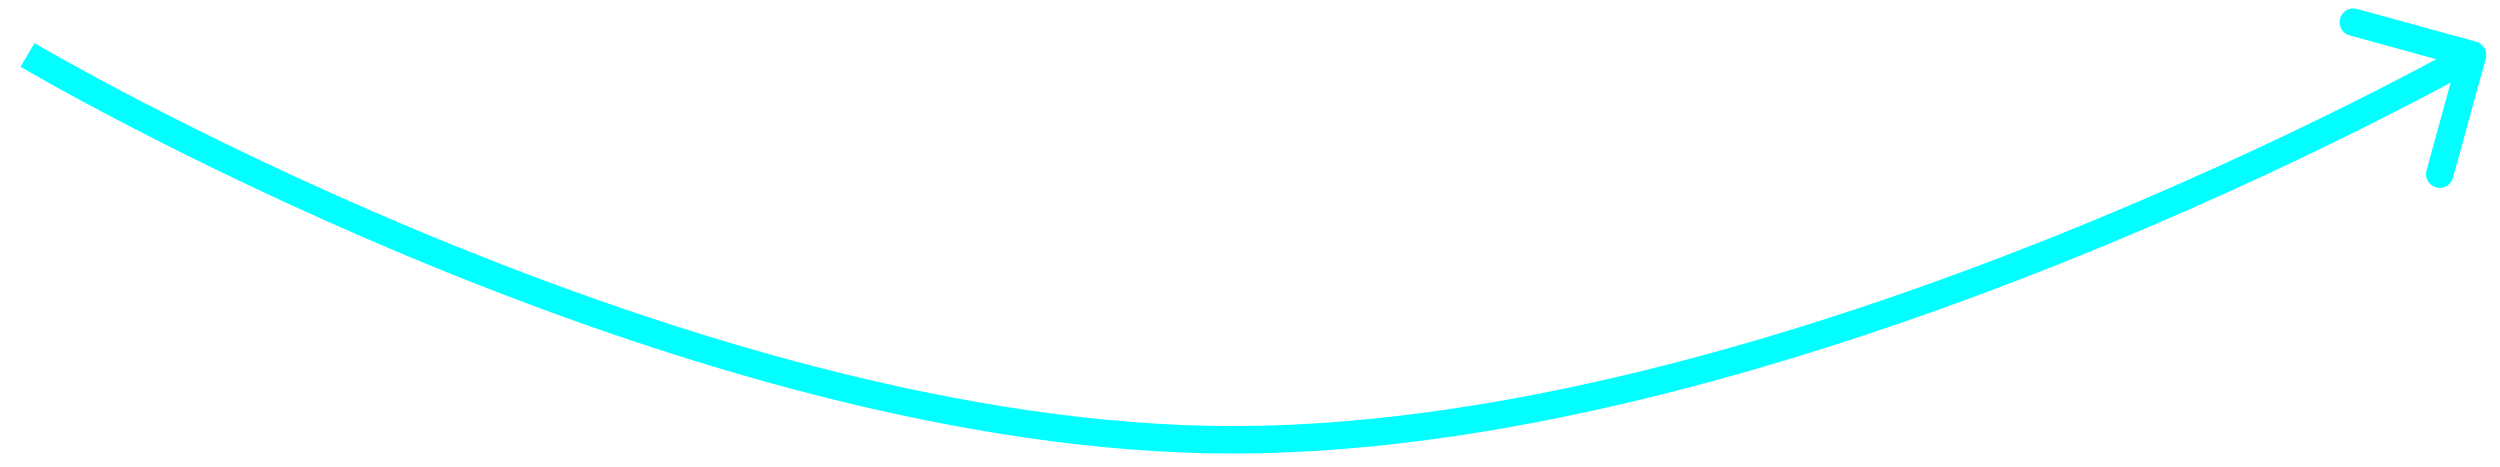 <?xml version="1.0" encoding="UTF-8"?> <svg xmlns="http://www.w3.org/2000/svg" width="91" height="17" viewBox="0 0 91 17" fill="none"> <path d="M44 16L43.99 16.5L44 16ZM90.482 2.133C90.555 1.866 90.399 1.591 90.133 1.518L85.794 0.325C85.527 0.252 85.252 0.408 85.179 0.674C85.106 0.941 85.262 1.216 85.528 1.289L89.385 2.35L88.325 6.206C88.252 6.473 88.408 6.748 88.674 6.821C88.941 6.894 89.216 6.738 89.289 6.472L90.482 2.133ZM1 2C0.746 2.43 0.746 2.431 0.746 2.431C0.746 2.431 0.747 2.431 0.747 2.431C0.748 2.432 0.749 2.432 0.75 2.433C0.753 2.435 0.758 2.438 0.764 2.441C0.775 2.448 0.792 2.458 0.815 2.471C0.86 2.497 0.926 2.536 1.014 2.586C1.189 2.687 1.448 2.834 1.784 3.022C2.456 3.397 3.438 3.932 4.677 4.575C7.156 5.862 10.67 7.58 14.811 9.312C23.082 12.77 33.901 16.299 43.99 16.5L44.01 15.5C34.109 15.303 23.428 11.831 15.197 8.389C11.086 6.671 7.598 4.964 5.138 3.688C3.908 3.049 2.936 2.519 2.271 2.149C1.939 1.963 1.684 1.818 1.513 1.719C1.427 1.67 1.362 1.632 1.319 1.607C1.297 1.595 1.281 1.585 1.27 1.579C1.265 1.576 1.261 1.573 1.258 1.572C1.257 1.571 1.256 1.57 1.255 1.57C1.255 1.57 1.255 1.57 1.255 1.57C1.254 1.57 1.254 1.57 1 2ZM43.99 16.5C54.421 16.708 65.996 13.178 74.932 9.619C79.406 7.837 83.232 6.042 85.941 4.693C87.295 4.018 88.37 3.454 89.107 3.059C89.476 2.861 89.76 2.706 89.952 2.599C90.049 2.546 90.122 2.505 90.171 2.477C90.196 2.464 90.215 2.453 90.228 2.446C90.234 2.442 90.239 2.439 90.242 2.438C90.244 2.437 90.245 2.436 90.246 2.435C90.246 2.435 90.246 2.435 90.247 2.435C90.247 2.435 90.247 2.435 90 2C89.753 1.565 89.753 1.565 89.753 1.565C89.752 1.566 89.752 1.566 89.752 1.566C89.751 1.566 89.75 1.567 89.749 1.568C89.746 1.569 89.742 1.572 89.736 1.575C89.724 1.582 89.706 1.592 89.682 1.605C89.634 1.632 89.563 1.672 89.468 1.724C89.279 1.829 88.999 1.982 88.634 2.178C87.905 2.569 86.839 3.128 85.495 3.798C82.805 5.138 79.005 6.92 74.562 8.69C65.662 12.234 54.237 15.704 44.01 15.5L43.99 16.5Z" fill="#01FFFF"></path> </svg> 